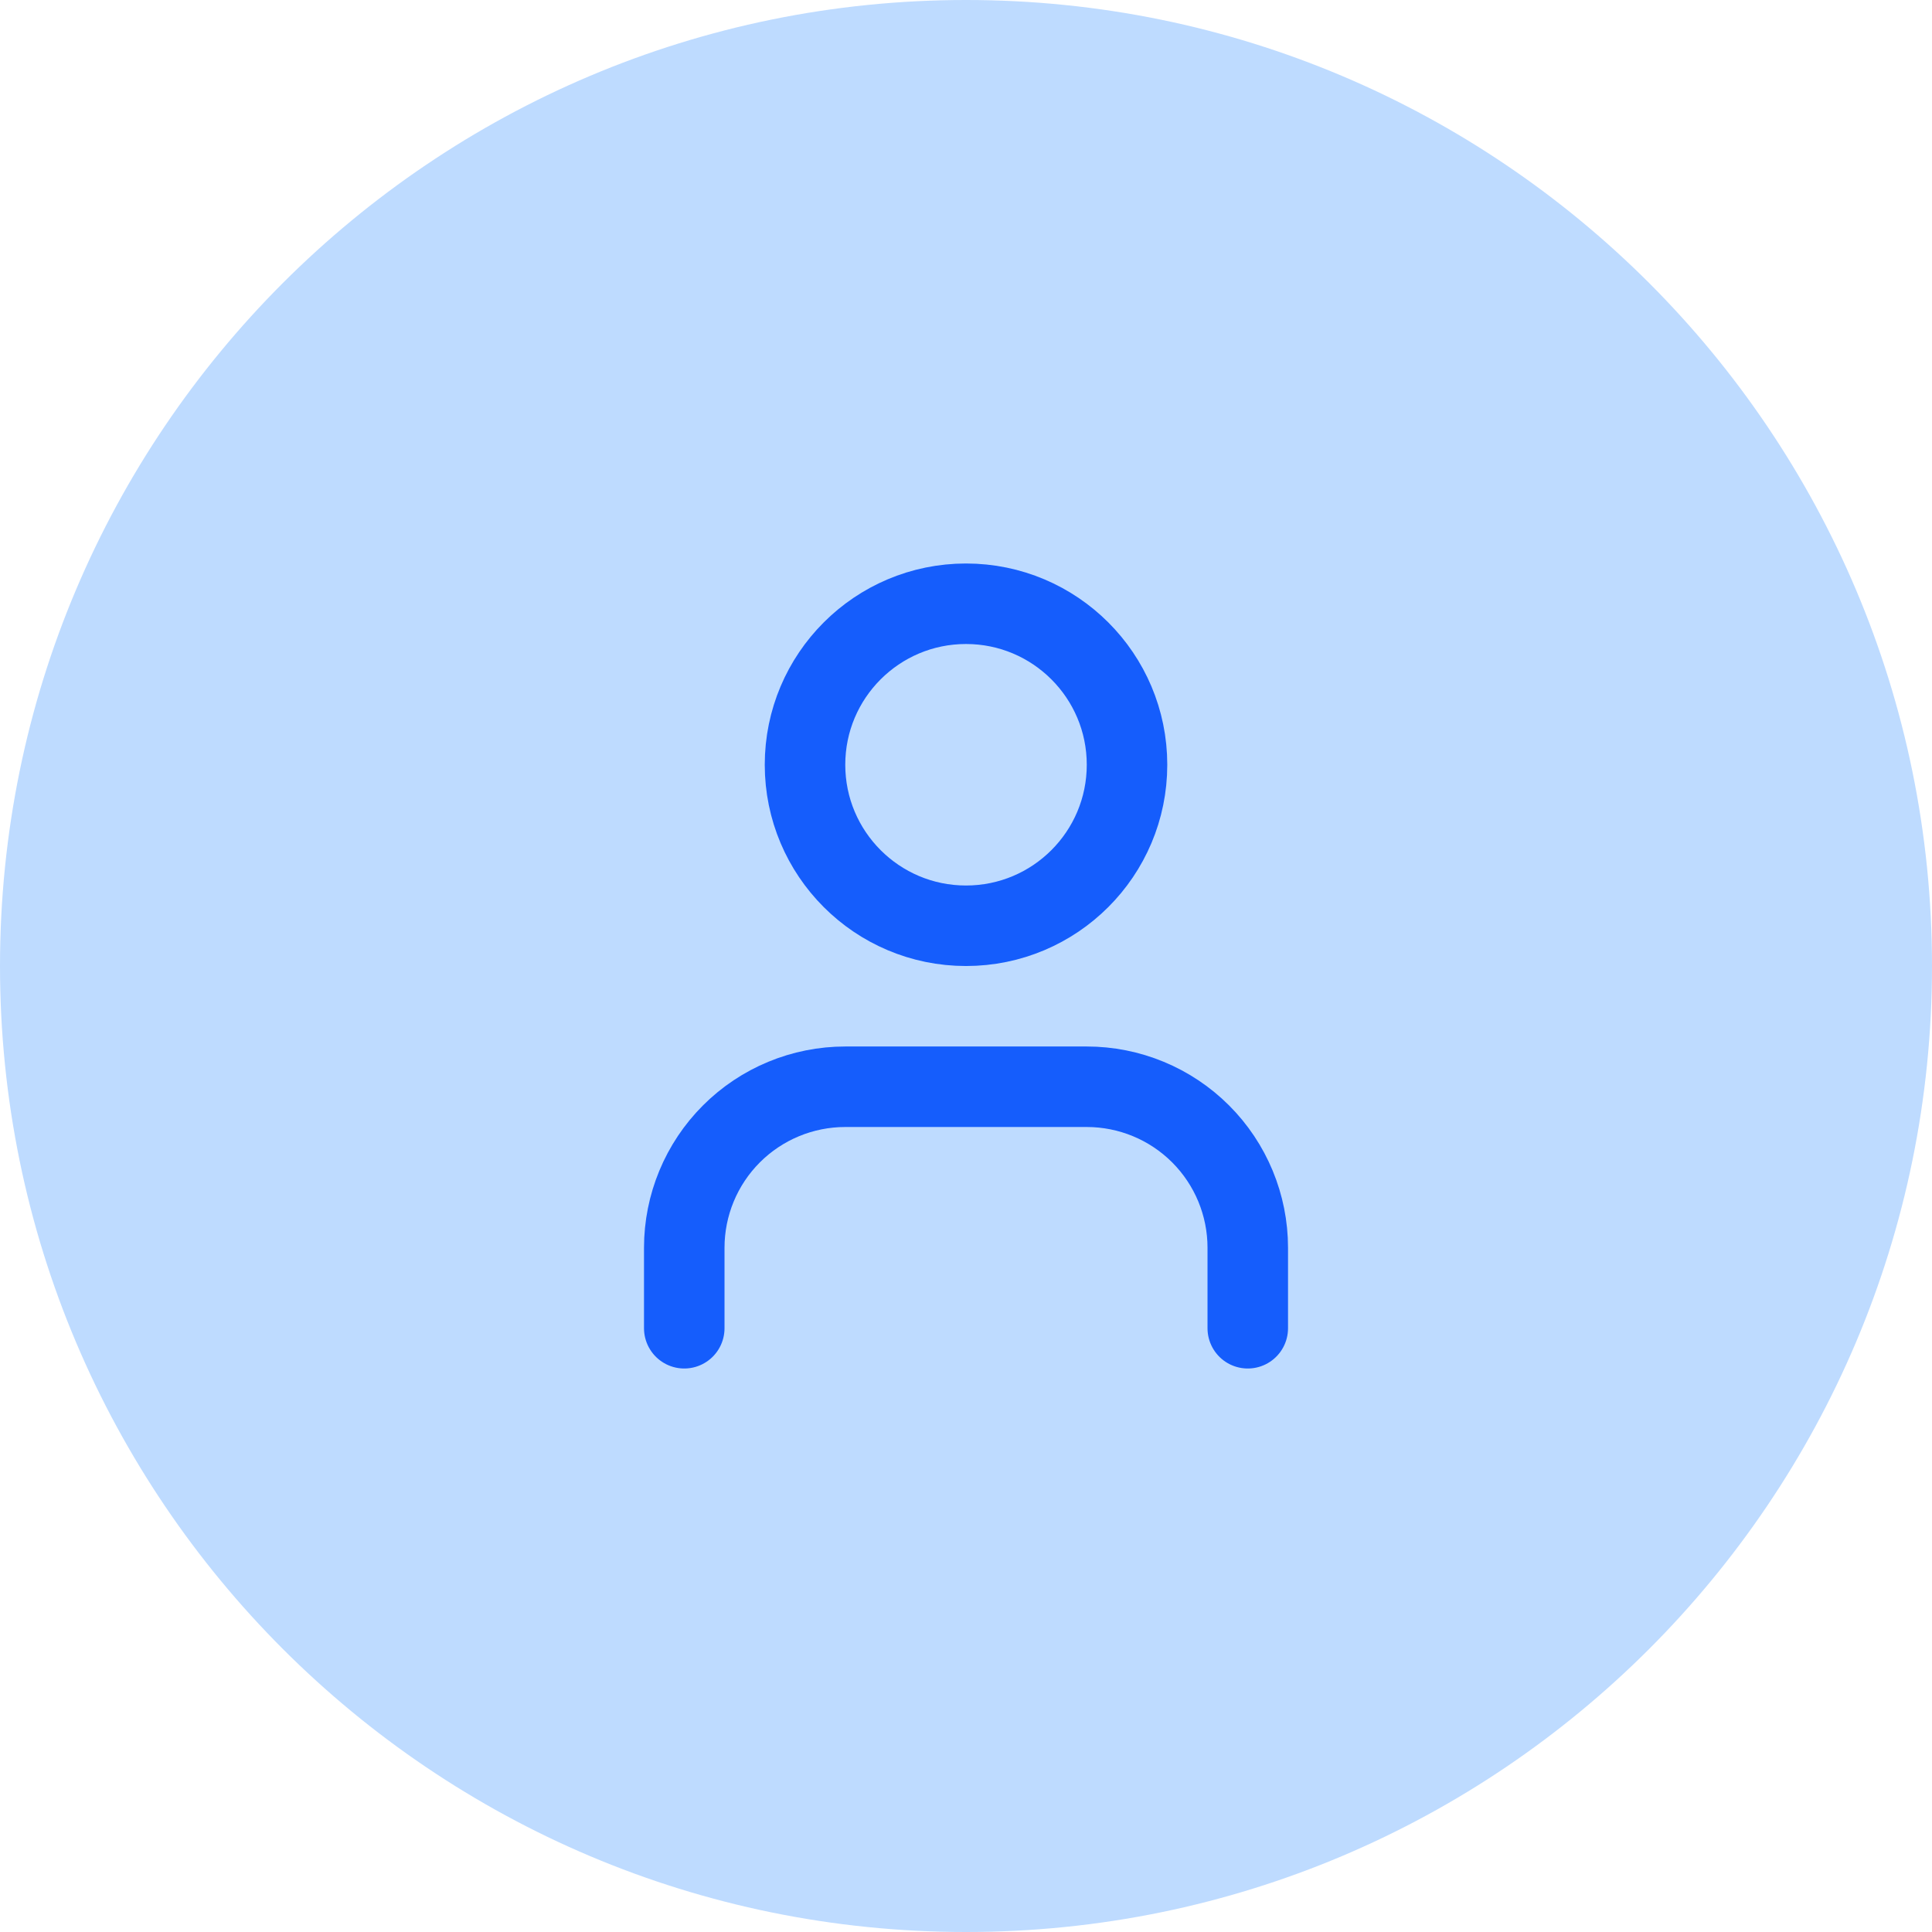 <svg width="64" height="64" viewBox="0 0 64 64" fill="none" xmlns="http://www.w3.org/2000/svg">
<path d="M0 32C0 14.327 14.327 0 32 0C49.673 0 64 14.327 64 32C64 49.673 49.673 64 32 64C14.327 64 0 49.673 0 32Z" fill="#BEDBFF"/>
<path d="M41.334 44V41.333C41.334 39.919 40.772 38.562 39.772 37.562C38.771 36.562 37.415 36 36 36H28C26.586 36 25.229 36.562 24.229 37.562C23.229 38.562 22.667 39.919 22.667 41.333V44" stroke="#155DFC" stroke-width="2.667" stroke-linecap="round" stroke-linejoin="round"/>
<path d="M32 30.667C34.946 30.667 37.334 28.279 37.334 25.333C37.334 22.388 34.946 20 32 20C29.055 20 26.667 22.388 26.667 25.333C26.667 28.279 29.055 30.667 32 30.667Z" stroke="#155DFC" stroke-width="2.667" stroke-linecap="round" stroke-linejoin="round"/>
</svg>
